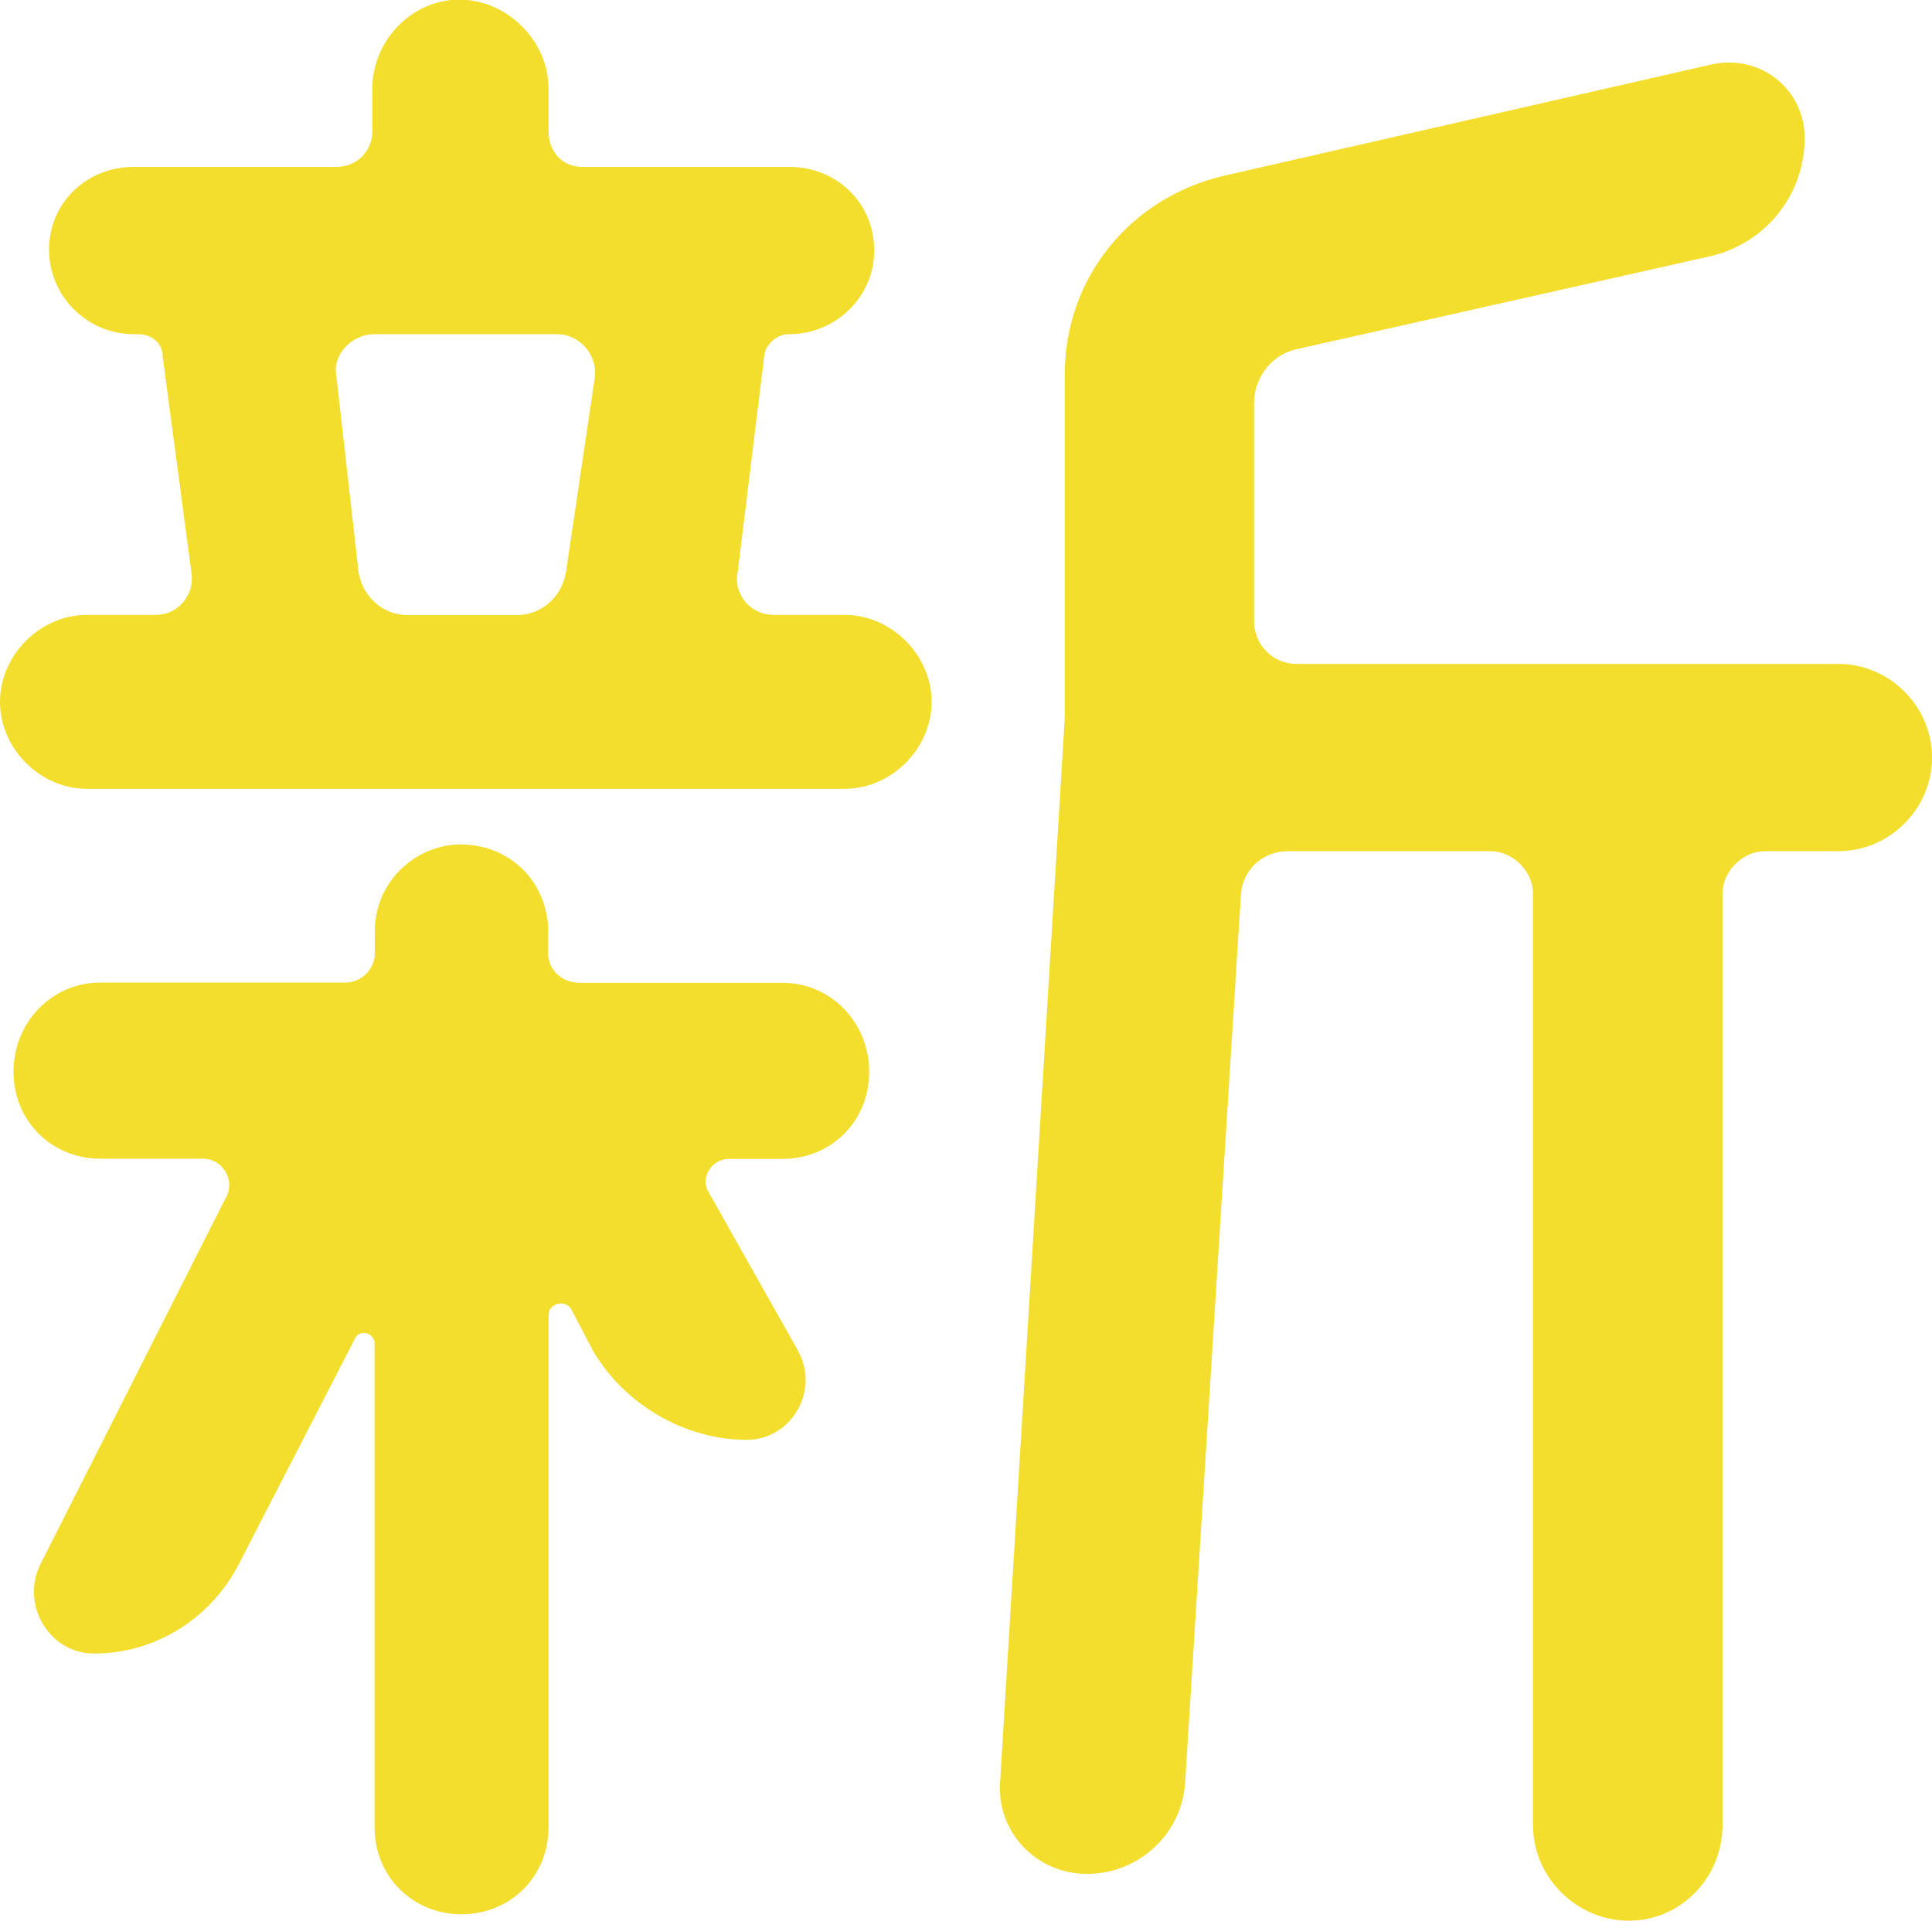 <?xml version="1.0" encoding="UTF-8"?><svg id="_圖層_2" xmlns="http://www.w3.org/2000/svg" viewBox="0 0 95.73 95.18"><defs><style>.cls-1{fill:#f3de2d;stroke-width:0px;}</style></defs><g id="_圖層_1-2"><path class="cls-1" d="M39.09,16.56c-.55,0-1.1.44-1.21.99l-1.33,10.82c-.22,1.1.66,2.1,1.77,2.1h3.53c2.32,0,4.31,1.99,4.31,4.31s-1.99,4.31-4.31,4.31H4.31c-2.32,0-4.31-1.99-4.31-4.31s1.99-4.31,4.31-4.31h3.42c1.1,0,1.88-.99,1.77-1.99l-1.44-10.82c0-.66-.55-1.1-1.21-1.1h-.22c-2.32,0-4.2-1.88-4.2-4.2s1.88-4.09,4.2-4.09h10.05c.99,0,1.77-.77,1.77-1.77v-2.1c0-2.43,1.99-4.42,4.31-4.42s4.42,1.99,4.42,4.42v2.1c0,.99.66,1.77,1.66,1.77h10.27c2.32,0,4.2,1.77,4.2,4.09v.11c0,2.21-1.88,4.09-4.2,4.09ZM22.85,41.85c2.43,0,4.31,1.88,4.31,4.31v1.1c0,.77.66,1.44,1.55,1.44h10.05c2.43,0,4.31,1.99,4.31,4.42s-1.88,4.31-4.31,4.31h-2.65c-.88,0-1.44.99-.99,1.66l4.42,7.84c1.1,1.99-.33,4.42-2.54,4.42-3.09,0-6.07-1.77-7.62-4.42l-1.1-2.1c-.33-.44-1.1-.22-1.1.33v25.39c0,2.43-1.88,4.31-4.31,4.31s-4.31-1.88-4.31-4.31v-23.96c0-.55-.77-.77-.99-.22l-5.74,11.15c-1.44,2.76-4.2,4.42-7.18,4.42-2.21,0-3.64-2.43-2.65-4.42l9.16-18.11c.55-.88-.11-1.99-1.1-1.99h-5.08c-2.43,0-4.31-1.88-4.31-4.31s1.88-4.42,4.31-4.42h12.15c.77,0,1.44-.66,1.44-1.44v-1.1c0-2.43,1.99-4.31,4.31-4.31ZM18.55,16.56c-1.1,0-2.1.99-1.88,2.1l1.1,9.72c.22,1.21,1.21,2.1,2.43,2.1h5.41c1.21,0,2.21-.88,2.43-2.1l1.44-9.72c.11-1.1-.77-2.1-1.88-2.1h-9.05ZM91.09,32.9c2.54,0,4.64,2.1,4.64,4.64s-2.1,4.64-4.64,4.64h-3.64c-1.1,0-2.1.99-2.1,2.1v46.15c0,2.65-2.1,4.75-4.64,4.75s-4.75-2.1-4.75-4.75v-46.15c0-1.1-.99-2.1-2.1-2.1h-10.05c-1.21,0-2.21.88-2.32,2.1l-2.76,43.94c-.11,2.65-2.32,4.64-4.86,4.64s-4.53-2.1-4.31-4.64l3.2-52.67v-17c0-4.75,3.2-8.72,7.84-9.83l24.18-5.52c2.43-.55,4.64,1.21,4.64,3.64,0,2.76-1.88,5.19-4.64,5.85l-20.65,4.64c-1.21.33-1.99,1.44-1.99,2.65v10.82c0,1.1.88,2.1,2.1,2.1h26.83Z"/></g></svg>